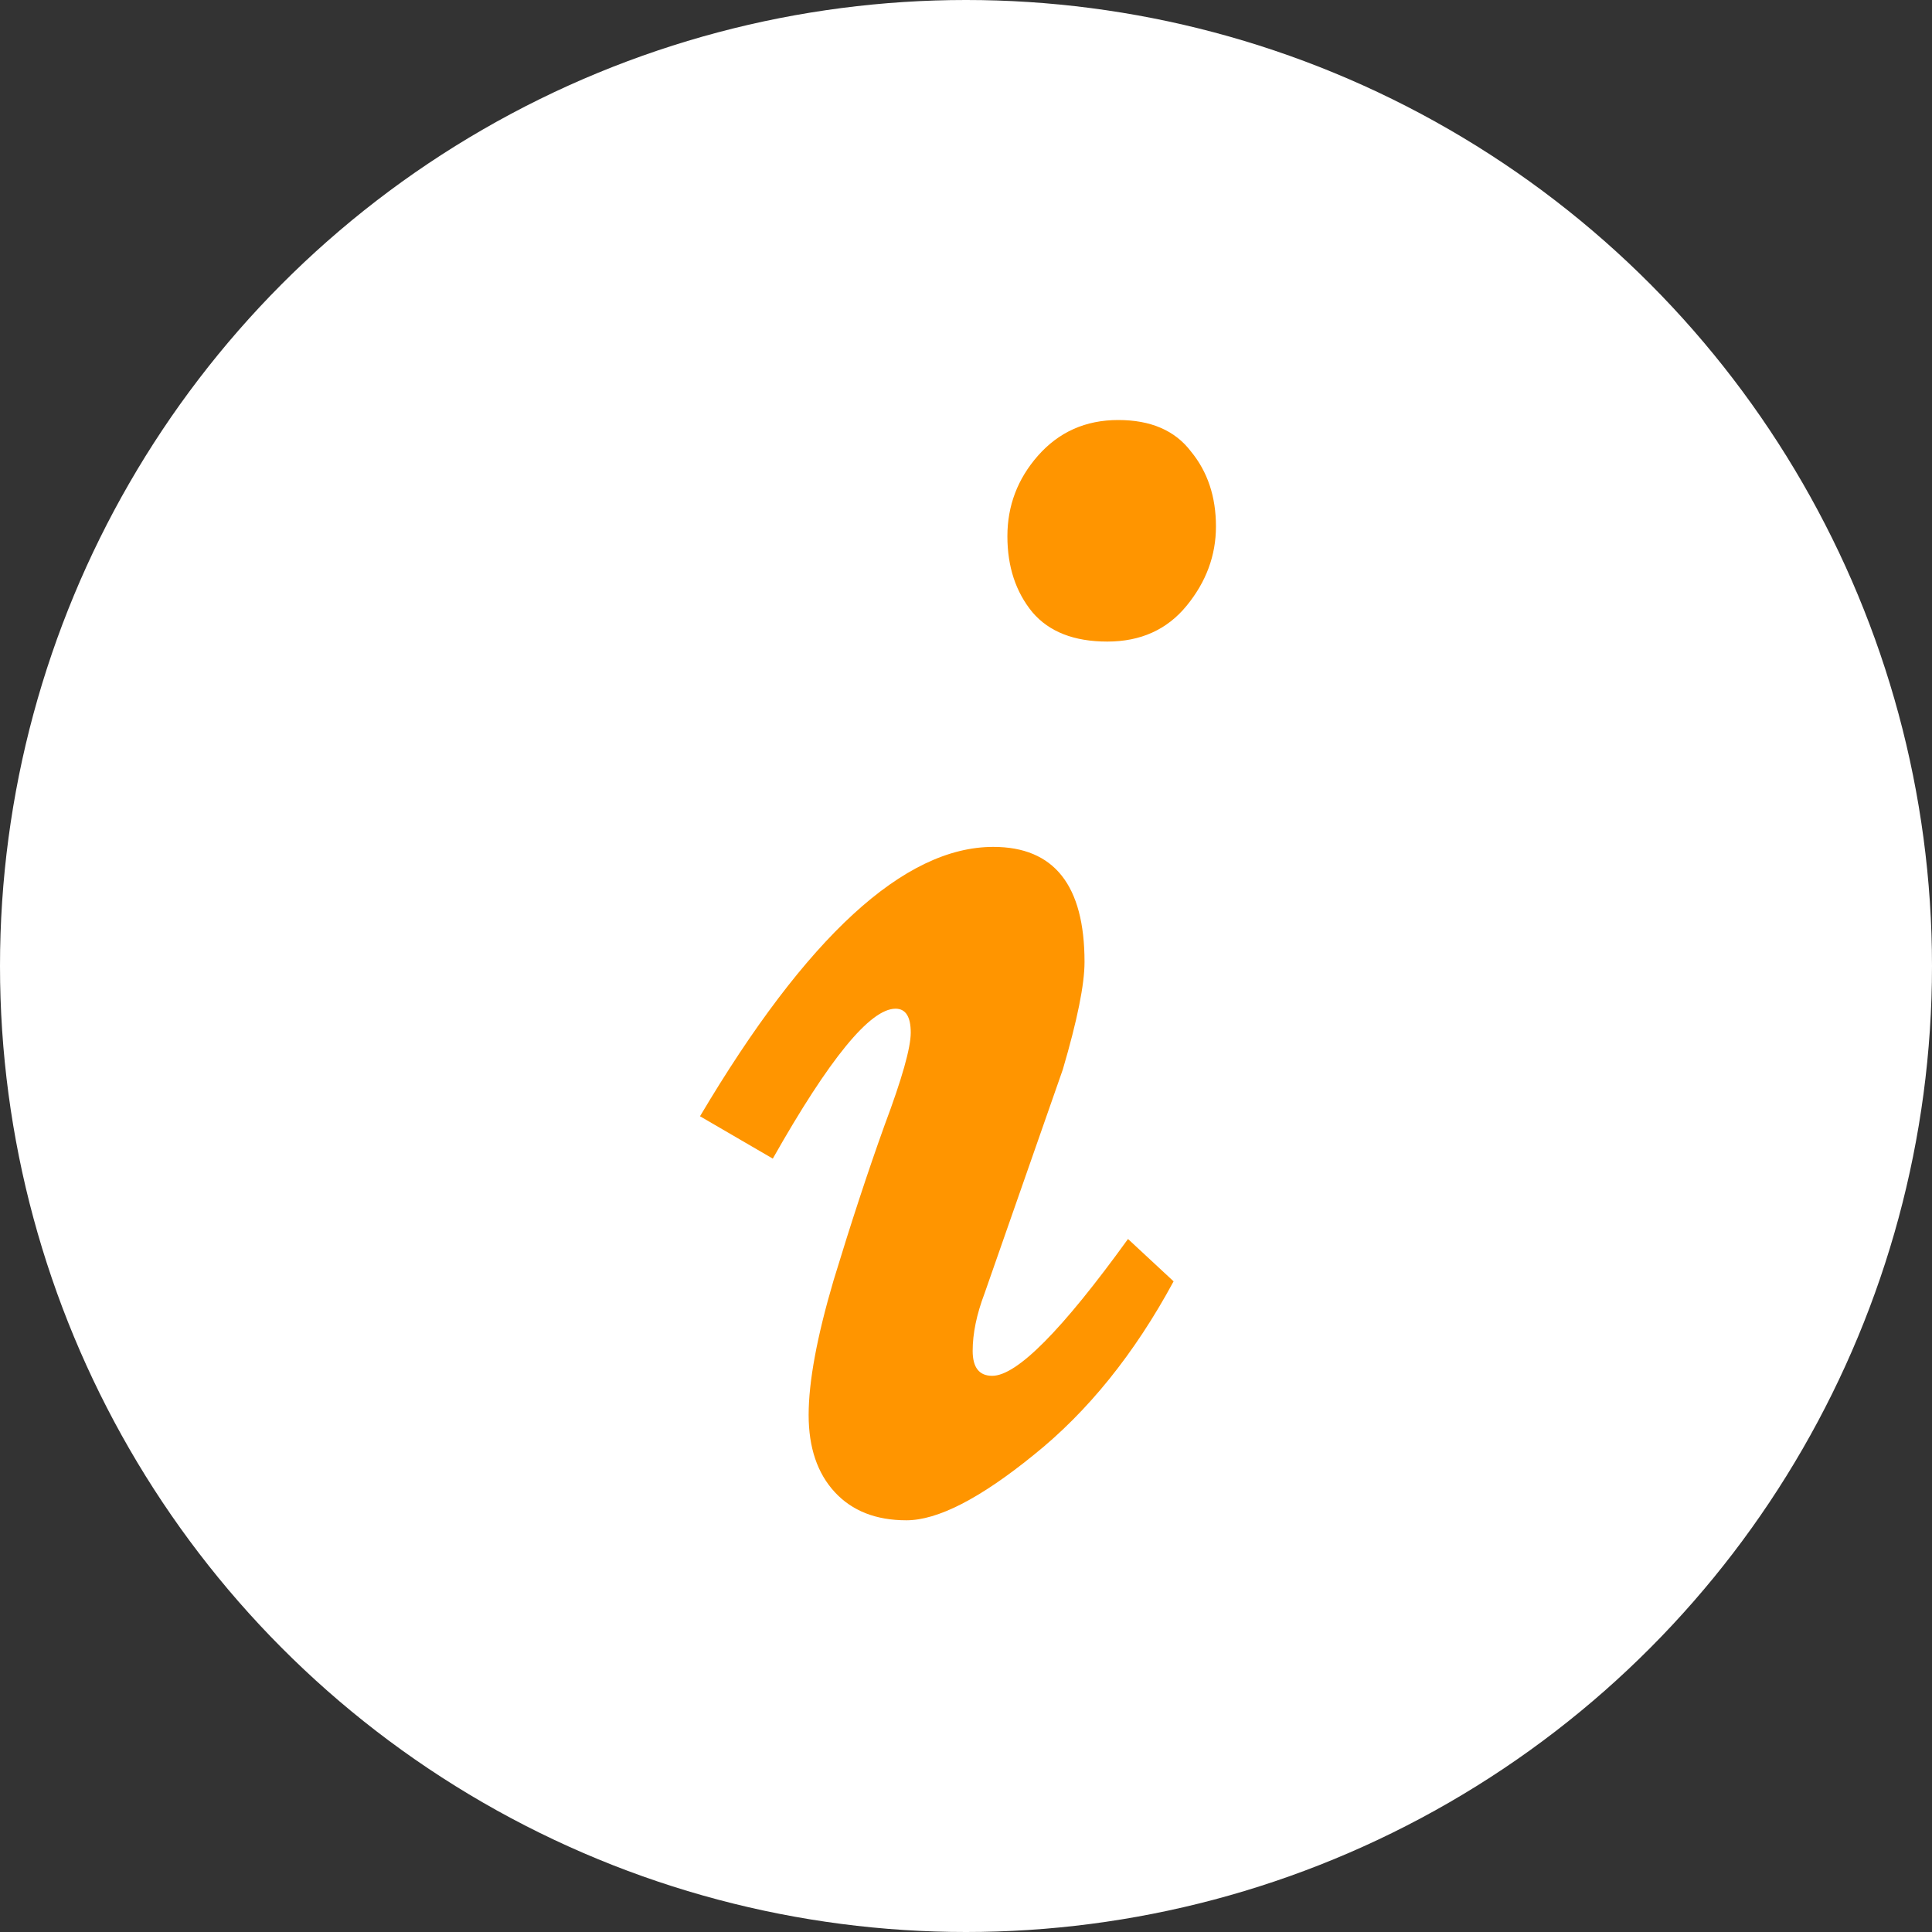 <?xml version="1.0" encoding="UTF-8"?> <svg xmlns="http://www.w3.org/2000/svg" width="40" height="40" viewBox="0 0 40 40" fill="none"><rect x="0" y="0" width="40" height="40" fill="#333333" stroke="none"/> <circle cx="20" cy="20" r="20" fill="white"></circle> <path d="M18.766 31.476C18.136 31.476 17.642 31.282 17.282 30.892C16.922 30.502 16.742 29.97 16.742 29.295C16.742 28.605 16.914 27.676 17.259 26.506C17.619 25.322 17.971 24.25 18.316 23.291C18.676 22.331 18.856 21.694 18.856 21.379C18.856 21.049 18.751 20.884 18.541 20.884C18.016 20.884 17.169 21.919 16 23.988L14.493 23.111C16.697 19.393 18.721 17.534 20.565 17.534C21.824 17.534 22.454 18.328 22.454 19.917C22.454 20.382 22.304 21.124 22.004 22.144L20.385 26.776C20.22 27.211 20.138 27.608 20.138 27.968C20.138 28.313 20.273 28.485 20.543 28.485C21.052 28.485 21.989 27.541 23.354 25.652L24.298 26.529C23.488 28.028 22.521 29.227 21.397 30.127C20.288 31.027 19.411 31.476 18.766 31.476ZM25.175 10.899C25.175 11.499 24.973 12.046 24.568 12.541C24.163 13.036 23.616 13.283 22.926 13.283C22.237 13.283 21.72 13.081 21.375 12.676C21.03 12.256 20.857 11.732 20.857 11.102C20.857 10.472 21.067 9.917 21.487 9.438C21.922 8.943 22.477 8.696 23.151 8.696C23.826 8.696 24.328 8.913 24.658 9.348C25.003 9.768 25.175 10.285 25.175 10.899Z" fill="#FF9500"></path> </svg> 